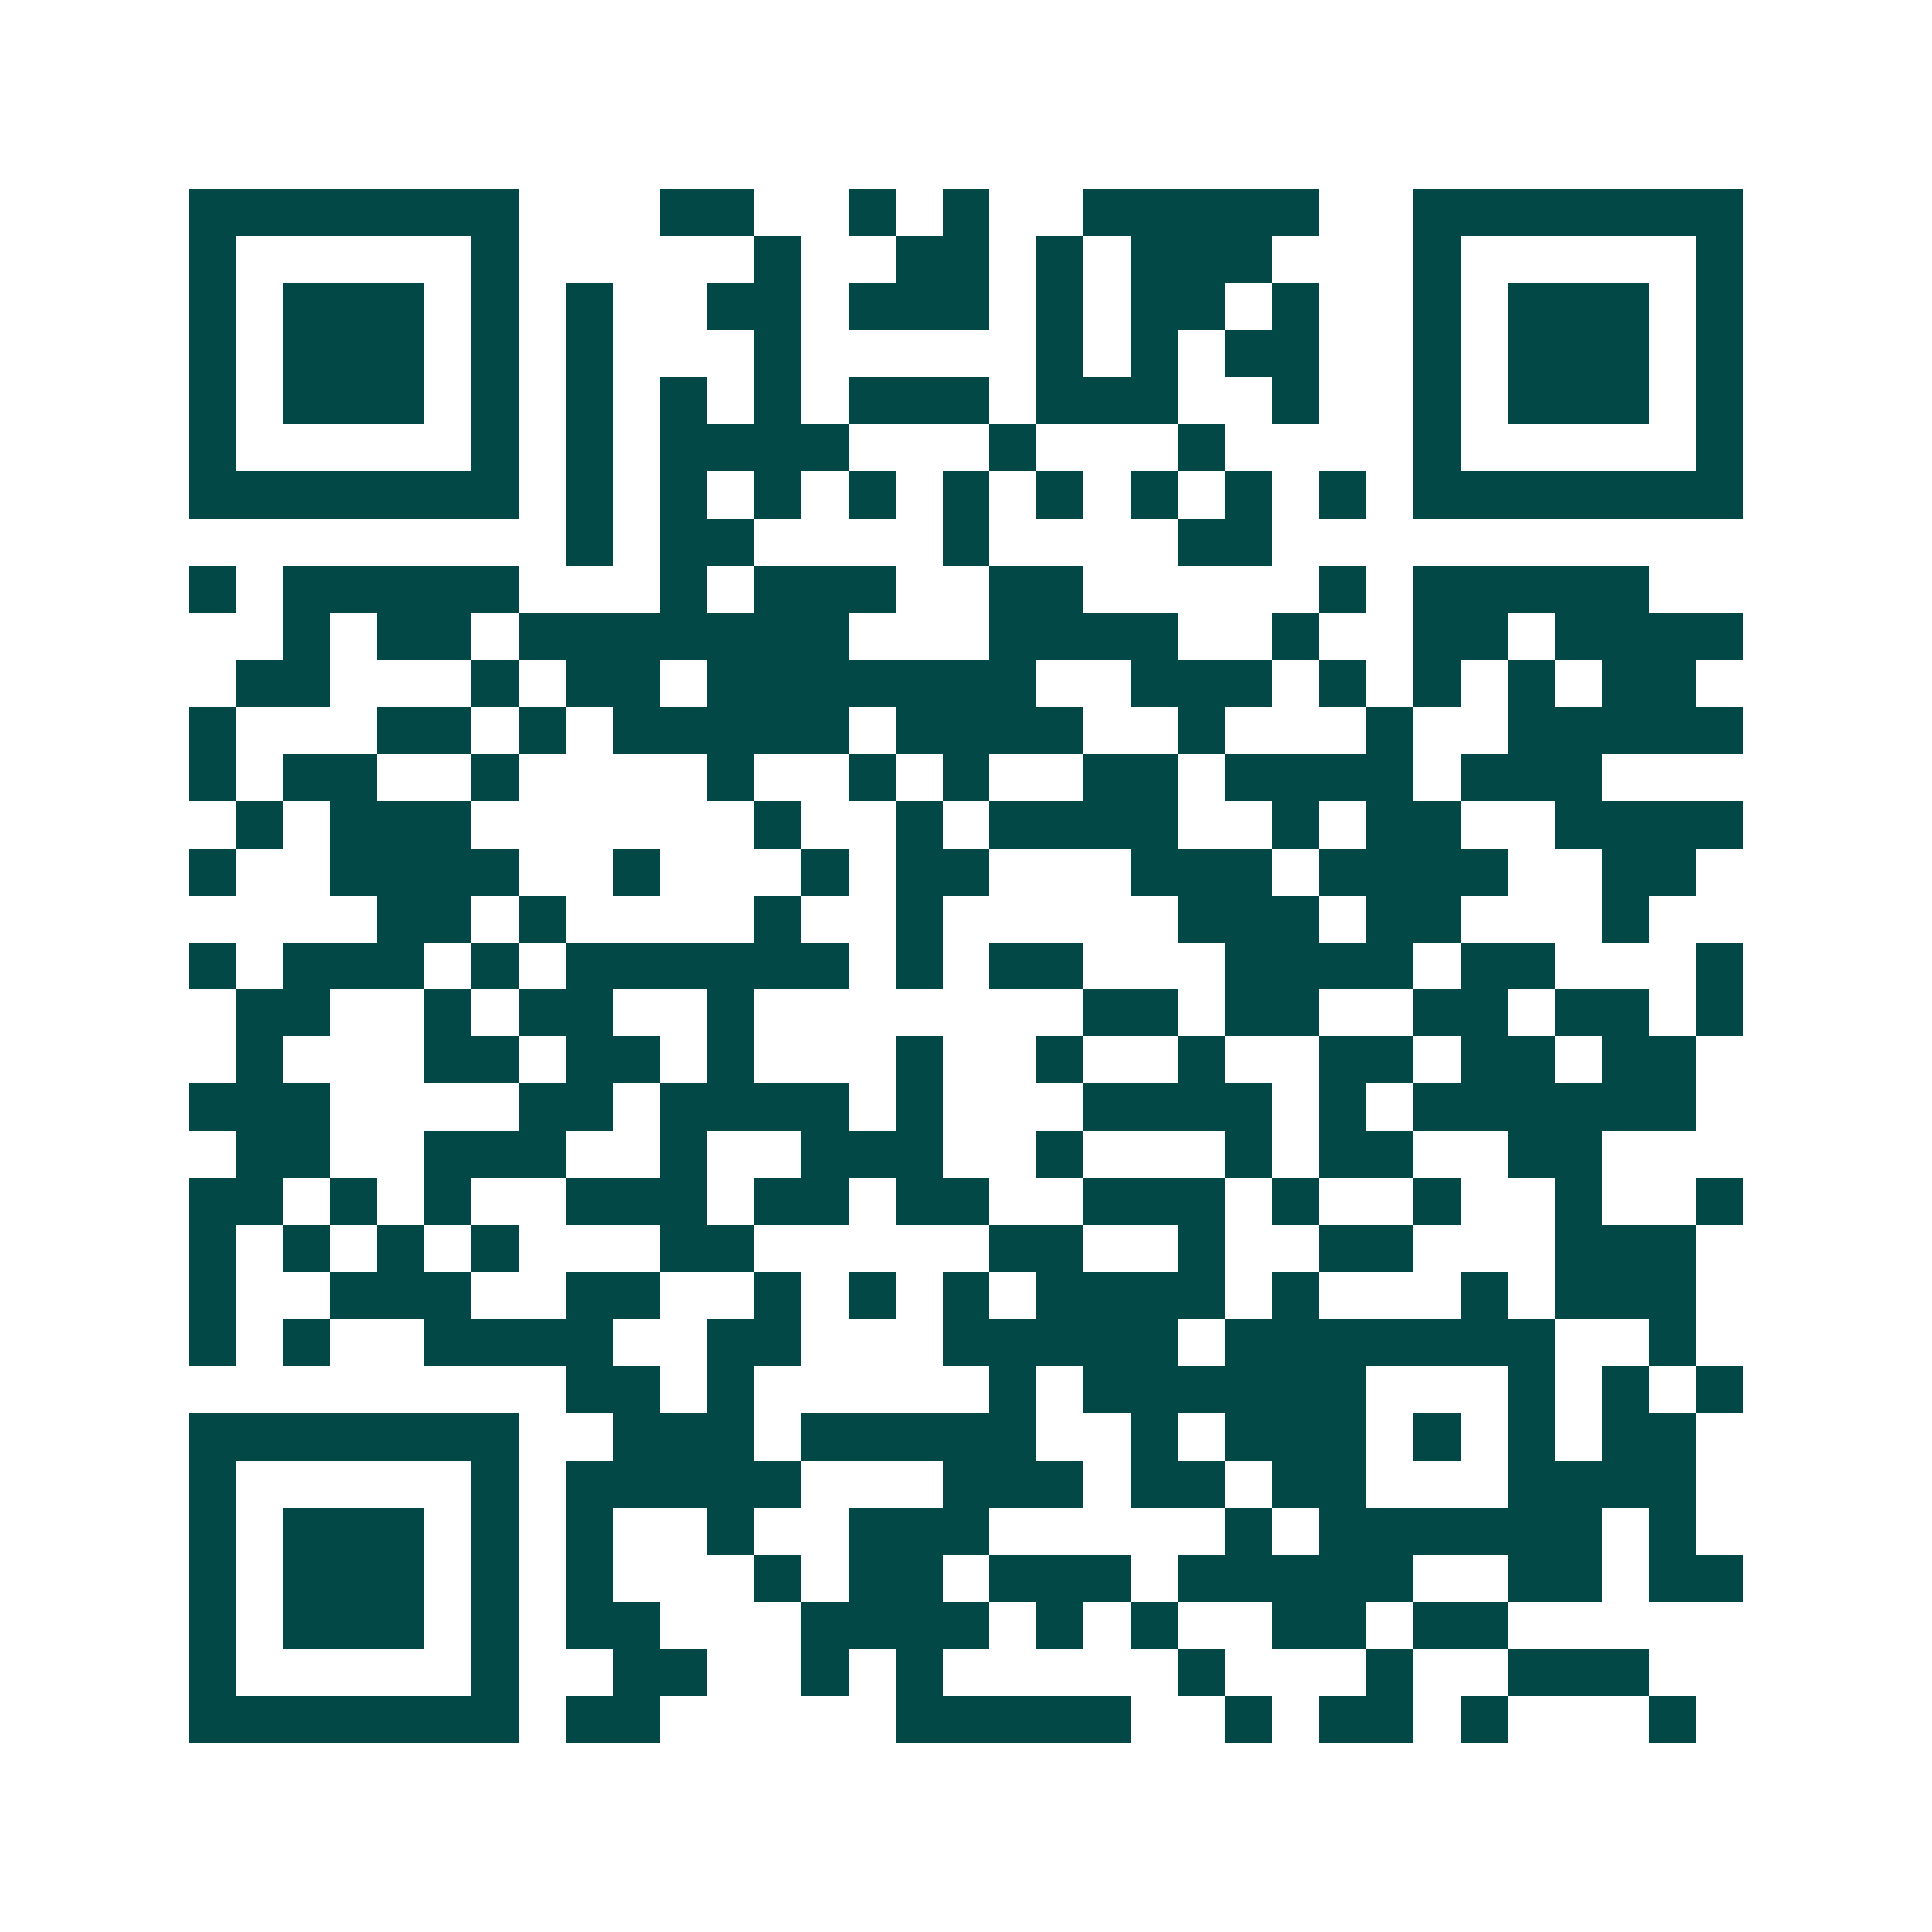 <svg xmlns="http://www.w3.org/2000/svg" width="200" height="200" viewBox="0 0 41 41" shape-rendering="crispEdges"><path fill="#ffffff" d="M0 0h41v41H0z"/><path stroke="#014847" d="M4 4.5h7m3 0h2m2 0h1m1 0h1m2 0h5m2 0h7M4 5.5h1m5 0h1m5 0h1m2 0h2m1 0h1m1 0h3m3 0h1m5 0h1M4 6.5h1m1 0h3m1 0h1m1 0h1m2 0h2m1 0h3m1 0h1m1 0h2m1 0h1m2 0h1m1 0h3m1 0h1M4 7.5h1m1 0h3m1 0h1m1 0h1m3 0h1m5 0h1m1 0h1m1 0h2m2 0h1m1 0h3m1 0h1M4 8.5h1m1 0h3m1 0h1m1 0h1m1 0h1m1 0h1m1 0h3m1 0h3m2 0h1m2 0h1m1 0h3m1 0h1M4 9.5h1m5 0h1m1 0h1m1 0h4m3 0h1m3 0h1m4 0h1m5 0h1M4 10.5h7m1 0h1m1 0h1m1 0h1m1 0h1m1 0h1m1 0h1m1 0h1m1 0h1m1 0h1m1 0h7M12 11.5h1m1 0h2m4 0h1m4 0h2M4 12.5h1m1 0h5m3 0h1m1 0h3m2 0h2m5 0h1m1 0h5M6 13.5h1m1 0h2m1 0h7m3 0h4m2 0h1m2 0h2m1 0h4M5 14.5h2m3 0h1m1 0h2m1 0h7m2 0h3m1 0h1m1 0h1m1 0h1m1 0h2M4 15.5h1m3 0h2m1 0h1m1 0h5m1 0h4m2 0h1m3 0h1m2 0h5M4 16.5h1m1 0h2m2 0h1m4 0h1m2 0h1m1 0h1m2 0h2m1 0h4m1 0h3M5 17.5h1m1 0h3m6 0h1m2 0h1m1 0h4m2 0h1m1 0h2m2 0h4M4 18.5h1m2 0h4m2 0h1m3 0h1m1 0h2m3 0h3m1 0h4m2 0h2M8 19.5h2m1 0h1m4 0h1m2 0h1m5 0h3m1 0h2m3 0h1M4 20.5h1m1 0h3m1 0h1m1 0h6m1 0h1m1 0h2m3 0h4m1 0h2m3 0h1M5 21.5h2m2 0h1m1 0h2m2 0h1m7 0h2m1 0h2m2 0h2m1 0h2m1 0h1M5 22.5h1m3 0h2m1 0h2m1 0h1m3 0h1m2 0h1m2 0h1m2 0h2m1 0h2m1 0h2M4 23.5h3m4 0h2m1 0h4m1 0h1m3 0h4m1 0h1m1 0h6M5 24.5h2m2 0h3m2 0h1m2 0h3m2 0h1m3 0h1m1 0h2m2 0h2M4 25.5h2m1 0h1m1 0h1m2 0h3m1 0h2m1 0h2m2 0h3m1 0h1m2 0h1m2 0h1m2 0h1M4 26.5h1m1 0h1m1 0h1m1 0h1m3 0h2m5 0h2m2 0h1m2 0h2m3 0h3M4 27.5h1m2 0h3m2 0h2m2 0h1m1 0h1m1 0h1m1 0h4m1 0h1m3 0h1m1 0h3M4 28.5h1m1 0h1m2 0h4m2 0h2m3 0h5m1 0h7m2 0h1M12 29.5h2m1 0h1m5 0h1m1 0h6m3 0h1m1 0h1m1 0h1M4 30.5h7m2 0h3m1 0h5m2 0h1m1 0h3m1 0h1m1 0h1m1 0h2M4 31.5h1m5 0h1m1 0h5m3 0h3m1 0h2m1 0h2m3 0h4M4 32.5h1m1 0h3m1 0h1m1 0h1m2 0h1m2 0h3m5 0h1m1 0h6m1 0h1M4 33.5h1m1 0h3m1 0h1m1 0h1m3 0h1m1 0h2m1 0h3m1 0h5m2 0h2m1 0h2M4 34.5h1m1 0h3m1 0h1m1 0h2m3 0h4m1 0h1m1 0h1m2 0h2m1 0h2M4 35.5h1m5 0h1m2 0h2m2 0h1m1 0h1m5 0h1m3 0h1m2 0h3M4 36.5h7m1 0h2m5 0h5m2 0h1m1 0h2m1 0h1m3 0h1"/></svg>
